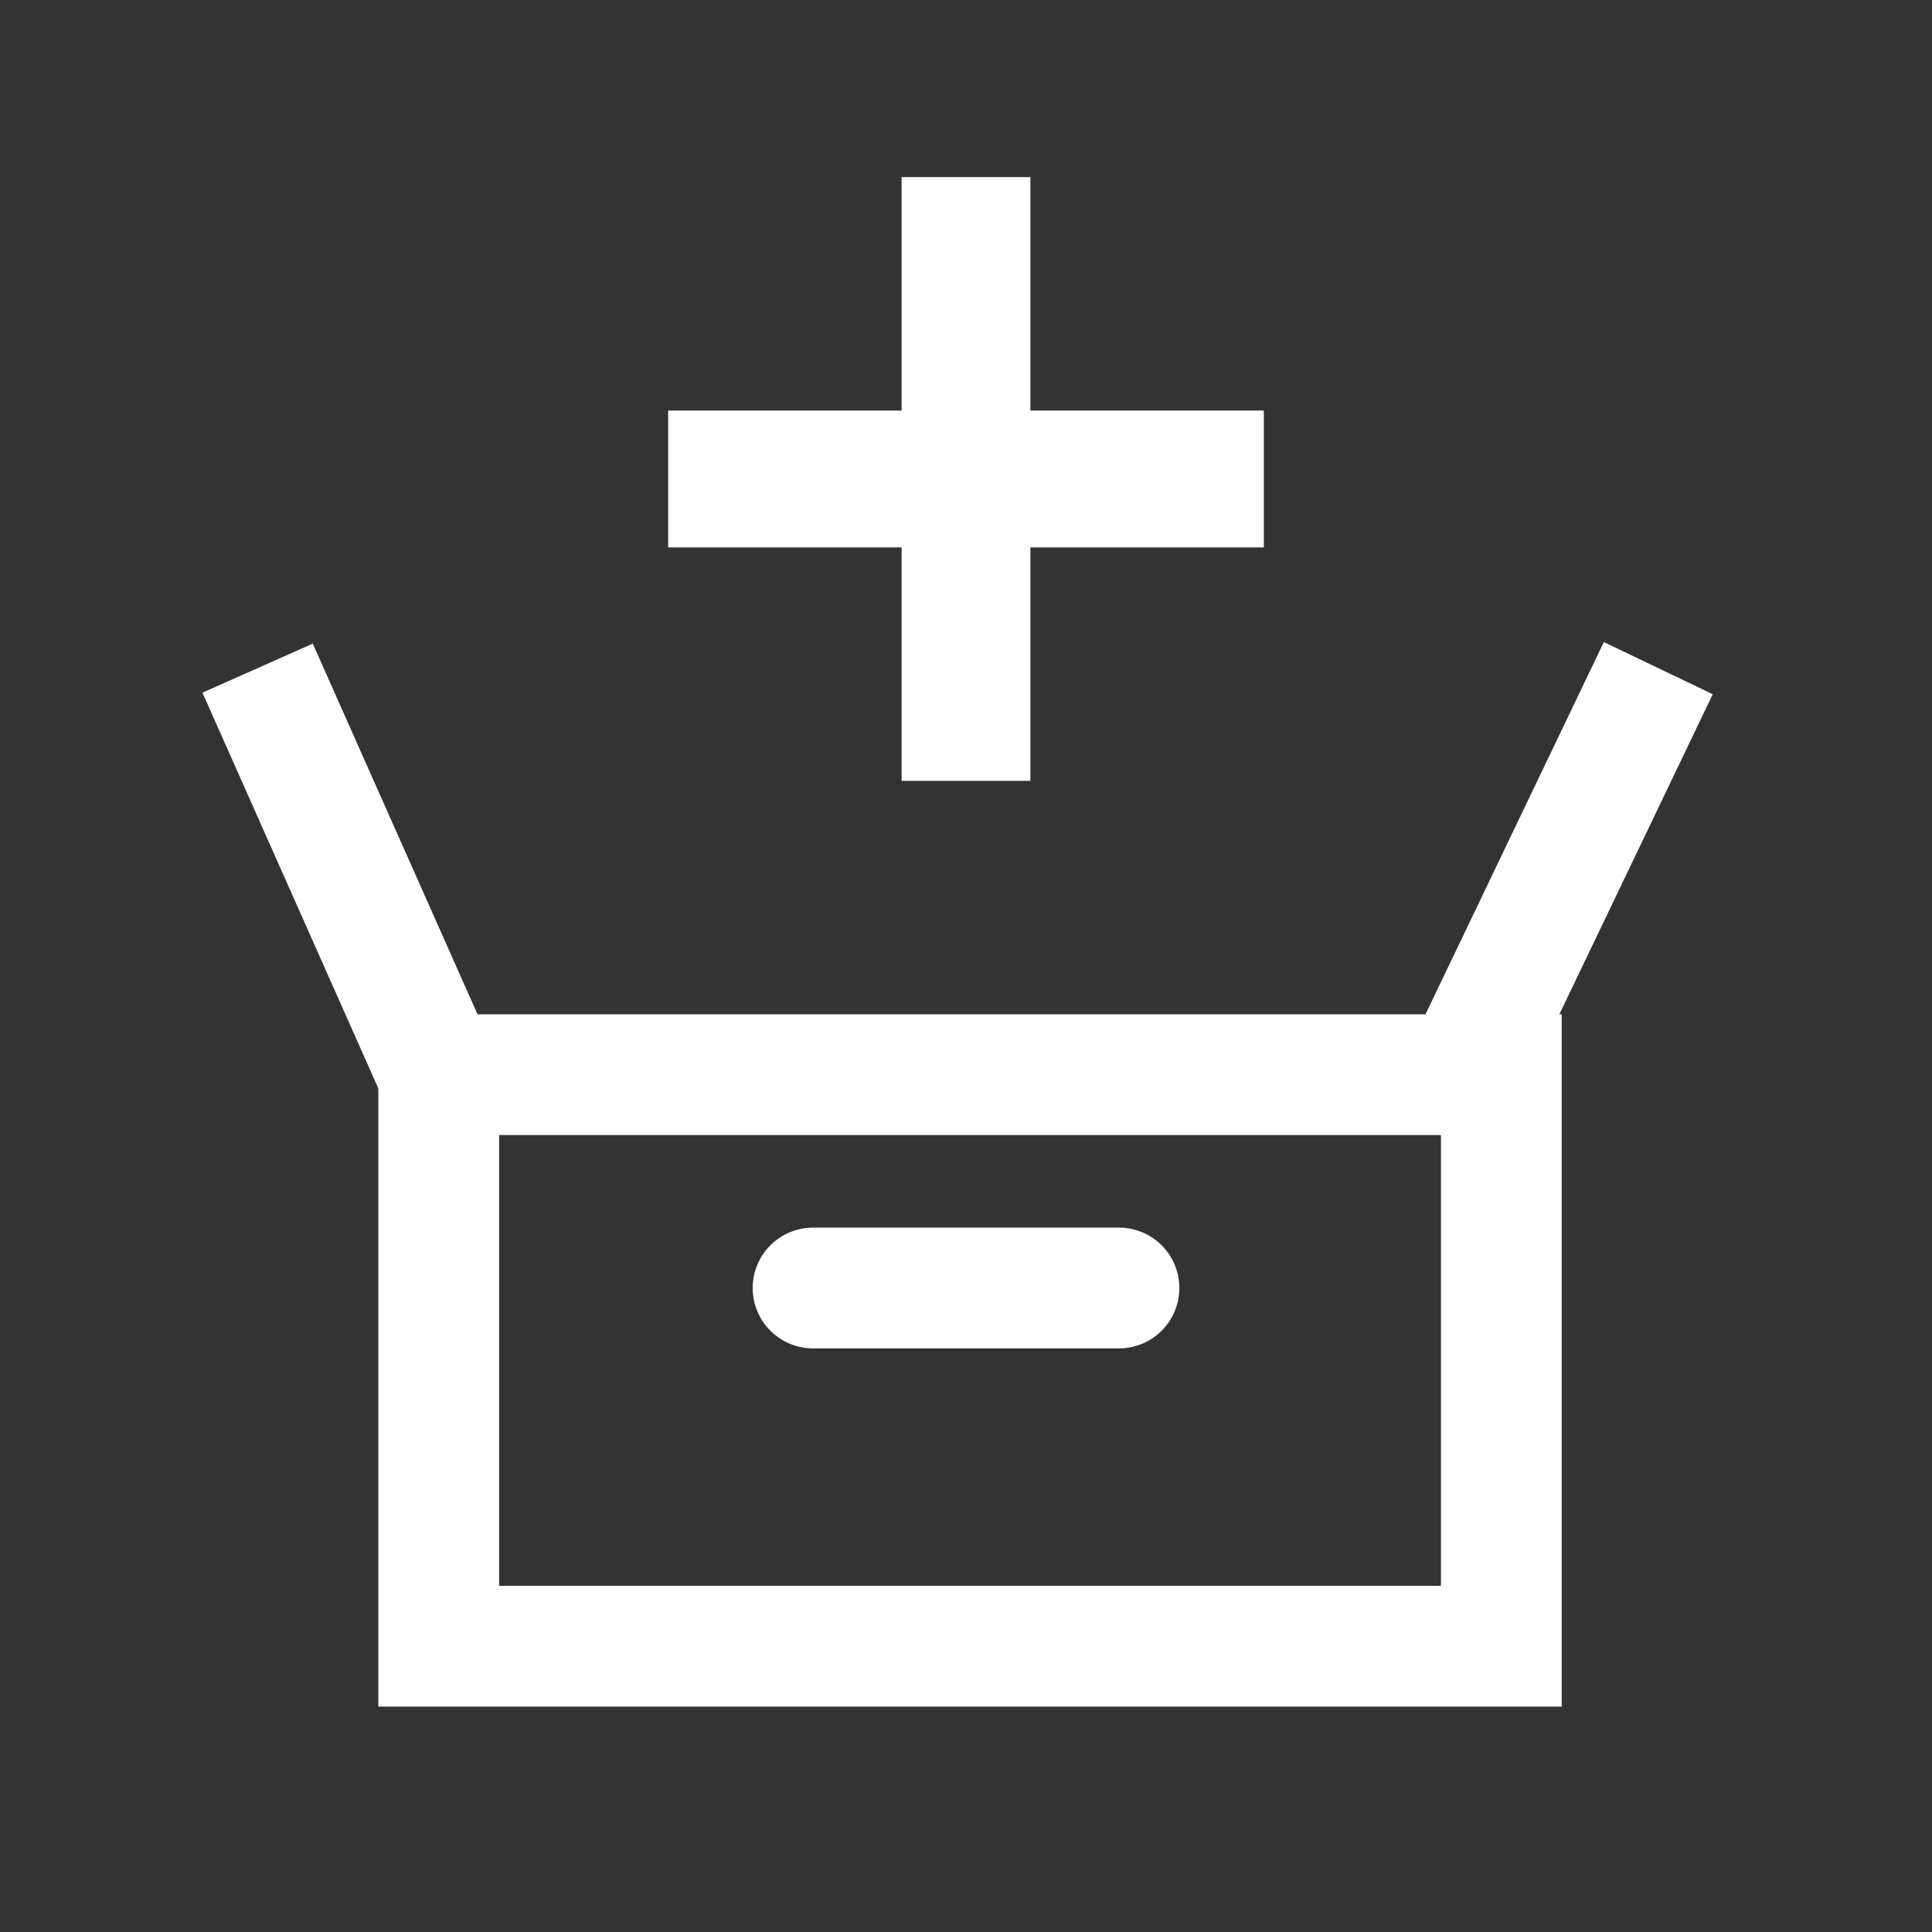 <?xml version="1.0" encoding="utf-8"?>
<!-- Generator: Adobe Illustrator 26.5.3, SVG Export Plug-In . SVG Version: 6.00 Build 0)  -->
<svg version="1.1" id="レイヤー_1" xmlns="http://www.w3.org/2000/svg" xmlns:xlink="http://www.w3.org/1999/xlink" x="0px"
	 y="0px" viewBox="0 0 24 24" style="enable-background:new 0 0 24 24;" xml:space="preserve">
<rect x="0" y="0" width="24" height="24" fill="#333333" stroke="none"/>
<style type="text/css">
	.st0{fill:#FFFFFF;}
	.st1{fill:none;stroke:#FFFFFF;stroke-width:1.5;stroke-miterlimit:10;}
	.st2{fill:none;stroke:#FFFFFF;stroke-width:1.5;stroke-linecap:round;stroke-miterlimit:10;}
</style>
<polygon class="st0" points="11.2,9.7 11.2,6.8 8.3,6.8 8.3,5.1 11.2,5.1 11.2,2.2 12.8,2.2 12.8,5.1 15.7,5.1 15.7,6.8 12.8,6.8 
	12.8,9.7 "/>
<path class="st0" d="M17.9,14.1v5.6H6.2v-5.6H17.9 M19.4,12.6H4.7v8.6h14.7V12.6L19.4,12.6z"/>
<line class="st1" x1="3.2" y1="8.3" x2="5.6" y2="13.7"/>
<line class="st1" x1="20.6" y1="8.3" x2="18.3" y2="13.1"/>
<line class="st2" x1="10.1" y1="16" x2="13.9" y2="16"/>
</svg>
